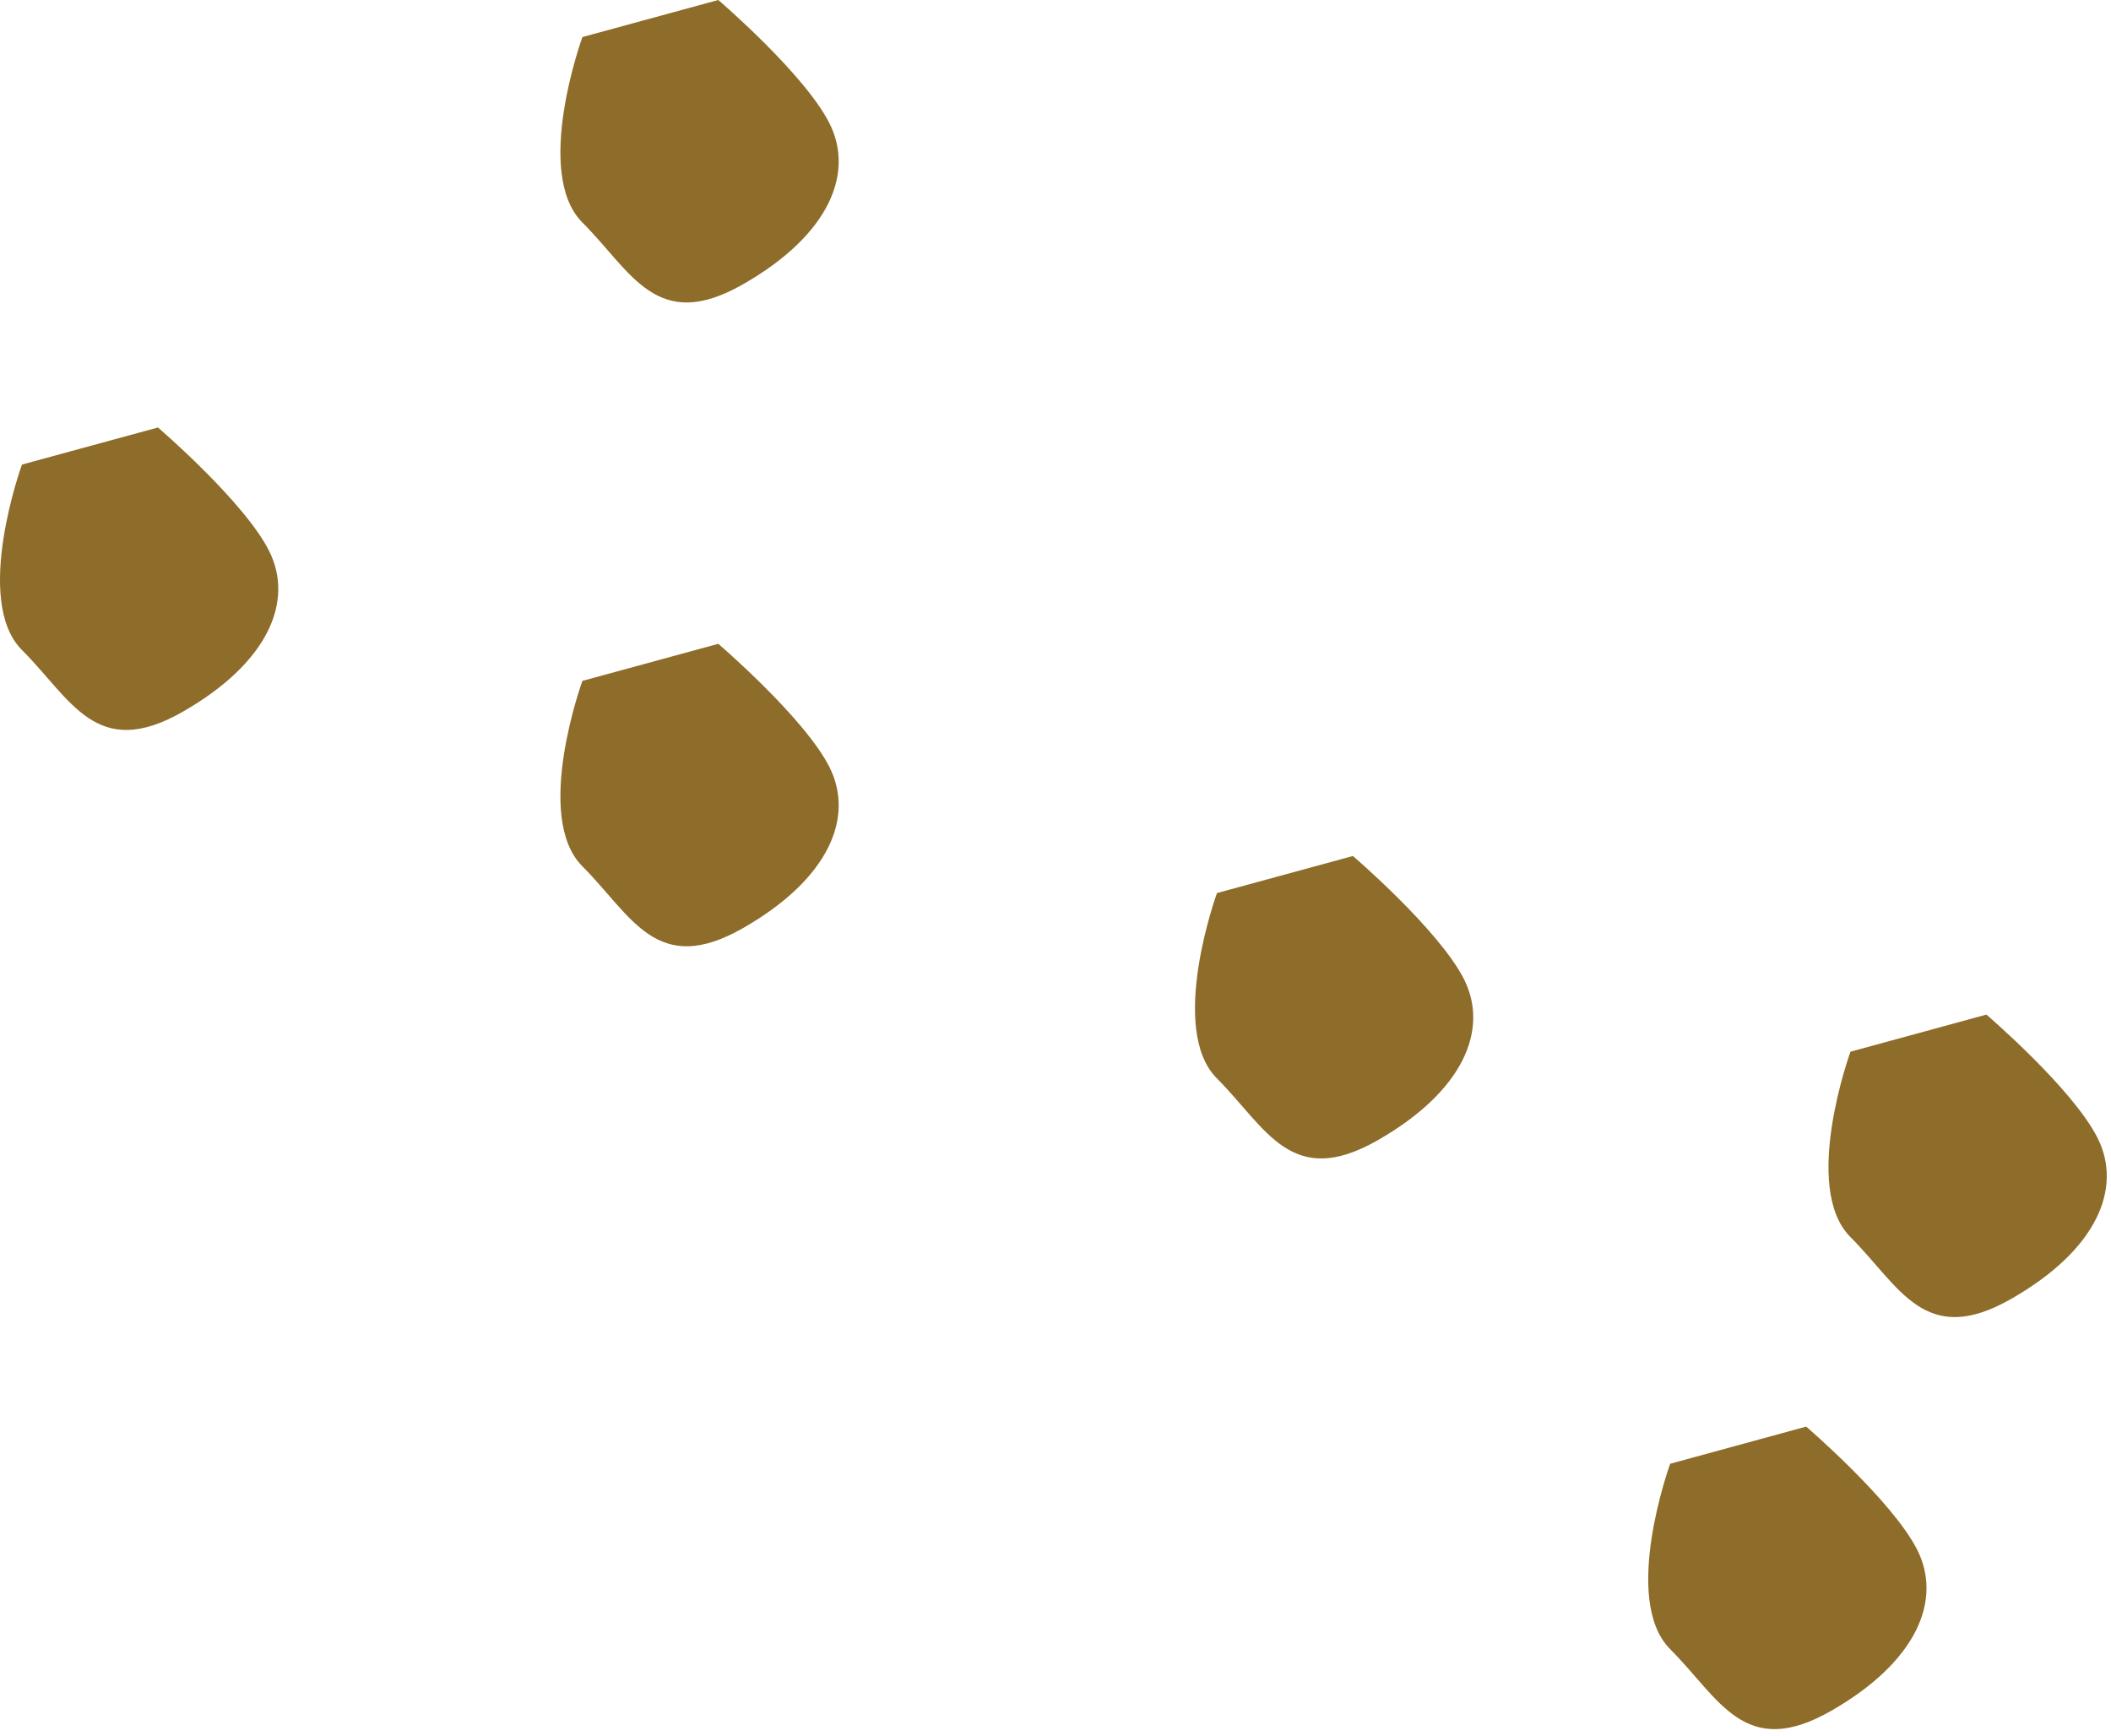 
        <svg xmlns:rdf="http://www.w3.org/1999/02/22-rdf-syntax-ns#" xmlns="http://www.w3.org/2000/svg" xmlns:cc="http://creativecommons.org/ns#" xmlns:xlink="http://www.w3.org/1999/xlink" xmlns:dc="http://purl.org/dc/elements/1.1/" x="0px" y="0px" width="501" height="412" viewBox="0 0 501 412" xml:space="preserve">
            <title>Sediment suspension</title>
            <desc xmlns:ian_image_library="https://ian.umces.edu/media-library/">
                <ian_image_library:title>Sediment suspension</ian_image_library:title>
                <ian_image_library:descr>Illustration of sediment suspension</ian_image_library:descr>
                <ian_image_library:scene>
                    <ian_image_library:contains>physical, processes, sediment, suspension</ian_image_library:contains>
                    <ian_image_library:when>2003-01-01</ian_image_library:when>
                </ian_image_library:scene>
            </desc>
            
 <defs></defs>
 <path d="m138.22 161.6s-11.744 32.263 0 44.012c11.717 11.728 17.592 26.409 38.121 14.66 20.551-11.738 26.415-26.409 20.551-38.126-5.875-11.749-26.425-29.341-26.425-29.341" fill="#8E6C29"/>
 <path d="m5.212 110.26s-11.728 32.273 0 44.012c11.739 11.738 17.613 26.388 38.137 14.67 20.535-11.749 26.409-26.409 20.535-38.148-5.859-11.728-26.398-29.331-26.398-29.331" fill="#8E6C29"/>
 <path d="m138.22 8.796s-11.744 32.273 0 44.012c11.717 11.728 17.592 26.409 38.121 14.66 20.551-11.728 26.415-26.398 20.551-38.126-5.87-11.75-26.42-29.342-26.42-29.342" fill="#8E6C29"/>
 <path d="m288.82 211.96s-11.738 32.273 0 44.001c11.723 11.749 17.587 26.409 38.138 14.67 20.534-11.738 26.388-26.398 20.534-38.137-5.874-11.739-26.409-29.331-26.409-29.331" fill="#8E6C29"/>
 <path d="m439.17 249.61s-11.744 32.273 0 44.001c11.728 11.738 17.603 26.409 38.132 14.67 20.539-11.728 26.414-26.398 20.539-38.137-5.863-11.738-26.414-29.341-26.414-29.341" fill="#8E6C29"/>
 <path d="m396.38 347.41s-11.728 32.262 0 44.001c11.739 11.738 17.613 26.398 38.148 14.67 20.534-11.738 26.398-26.409 20.534-38.147-5.869-11.728-26.409-29.341-26.409-29.341" fill="#8E6C29"/>
</svg>
